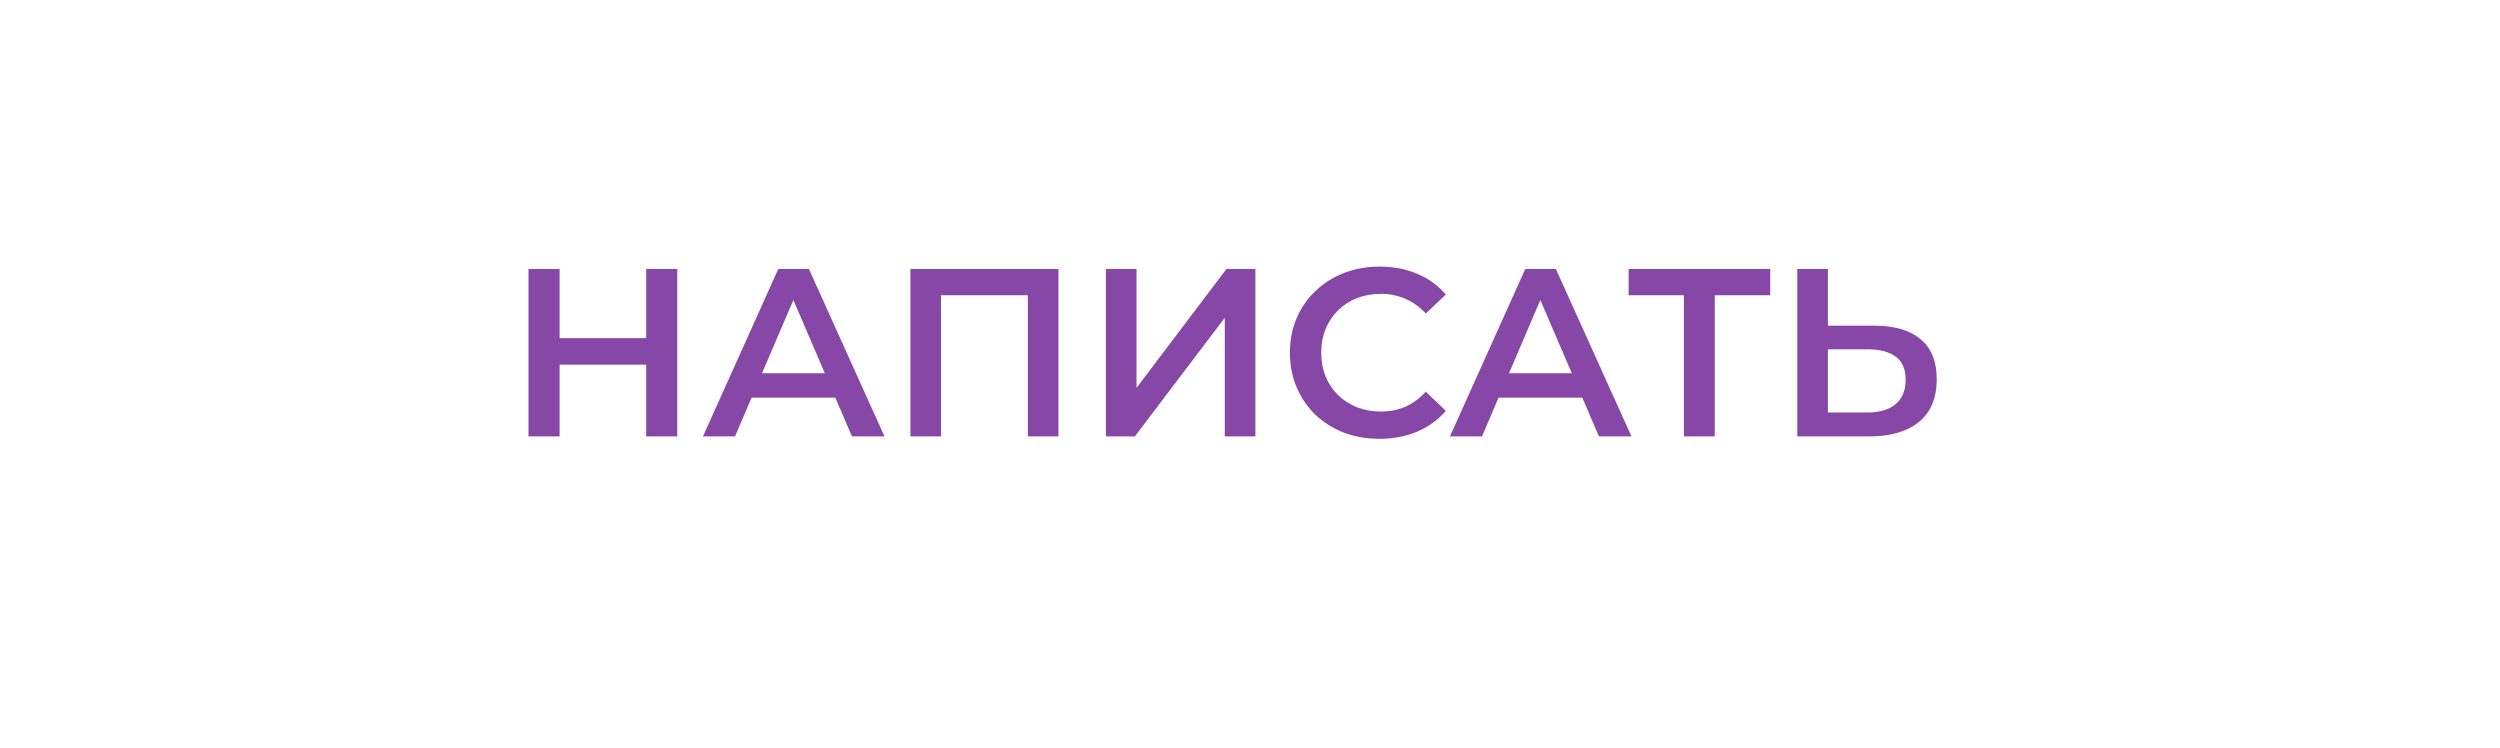 <?xml version="1.0" encoding="UTF-8"?> <svg xmlns="http://www.w3.org/2000/svg" width="401" height="120" viewBox="0 0 401 120" fill="none"> <g filter="url(#filter0_d_8_62)"> <rect x="14" y="14" width="366" height="85" rx="17.439" fill="url(#paint0_linear_8_62)"></rect> <rect x="14.872" y="14.872" width="364.256" height="83.256" rx="16.567" stroke="white" stroke-opacity="0.5" stroke-width="1.744"></rect> </g> <path d="M103.648 43.145H108.635V70H103.648V43.145ZM89.76 70H84.772V43.145H89.76V70ZM104.031 58.491H89.338V54.232H104.031V58.491ZM112.754 70L124.839 43.145H129.749L141.873 70H136.655L126.258 45.792H128.253L117.895 70H112.754ZM118.317 63.785L119.659 59.872H134.161L135.504 63.785H118.317ZM146.029 70V43.145H169.777V70H164.866V46.137L166.017 47.365H149.789L150.94 46.137V70H146.029ZM177.388 70V43.145H182.299V62.212L196.724 43.145H201.366V70H196.455V50.971L182.03 70H177.388ZM221.249 70.384C219.203 70.384 217.297 70.051 215.533 69.386C213.793 68.696 212.272 67.737 210.967 66.509C209.688 65.256 208.691 63.785 207.975 62.097C207.259 60.409 206.901 58.567 206.901 56.572C206.901 54.577 207.259 52.736 207.975 51.048C208.691 49.36 209.701 47.902 211.006 46.674C212.31 45.421 213.832 44.462 215.571 43.797C217.31 43.106 219.216 42.761 221.287 42.761C223.487 42.761 225.495 43.145 227.311 43.912C229.127 44.654 230.661 45.766 231.914 47.25L228.692 50.281C227.72 49.232 226.633 48.452 225.431 47.94C224.229 47.403 222.924 47.135 221.518 47.135C220.111 47.135 218.819 47.365 217.643 47.825C216.492 48.286 215.482 48.938 214.612 49.782C213.768 50.626 213.103 51.623 212.617 52.774C212.157 53.925 211.926 55.191 211.926 56.572C211.926 57.953 212.157 59.219 212.617 60.37C213.103 61.521 213.768 62.519 214.612 63.363C215.482 64.207 216.492 64.859 217.643 65.32C218.819 65.78 220.111 66.01 221.518 66.01C222.924 66.01 224.229 65.754 225.431 65.243C226.633 64.706 227.72 63.9 228.692 62.826L231.914 65.895C230.661 67.353 229.127 68.465 227.311 69.233C225.495 70 223.474 70.384 221.249 70.384ZM232.569 70L244.654 43.145H249.564L261.688 70H256.47L246.073 45.792H248.068L237.71 70H232.569ZM238.132 63.785L239.474 59.872H253.976L255.319 63.785H238.132ZM270.097 70V46.137L271.286 47.365H261.234V43.145H283.946V47.365H273.895L275.046 46.137V70H270.097ZM300.639 52.237C303.837 52.237 306.305 52.953 308.044 54.386C309.783 55.818 310.653 57.966 310.653 60.831C310.653 63.849 309.694 66.138 307.775 67.698C305.883 69.233 303.235 70 299.834 70H288.286V43.145H293.197V52.237H300.639ZM299.604 66.163C301.522 66.163 303.005 65.716 304.054 64.821C305.128 63.926 305.665 62.621 305.665 60.908C305.665 59.219 305.141 57.992 304.092 57.224C303.044 56.432 301.547 56.035 299.604 56.035H293.197V66.163H299.604Z" fill="#8747A6"></path> <defs> <filter id="filter0_d_8_62" x="0.049" y="0.049" width="400.877" height="119.877" filterUnits="userSpaceOnUse" color-interpolation-filters="sRGB"> <feFlood flood-opacity="0" result="BackgroundImageFix"></feFlood> <feColorMatrix in="SourceAlpha" type="matrix" values="0 0 0 0 0 0 0 0 0 0 0 0 0 0 0 0 0 0 127 0" result="hardAlpha"></feColorMatrix> <feOffset dx="3.488" dy="3.488"></feOffset> <feGaussianBlur stdDeviation="8.719"></feGaussianBlur> <feComposite in2="hardAlpha" operator="out"></feComposite> <feColorMatrix type="matrix" values="0 0 0 0 0.628 0 0 0 0 0.205 0 0 0 0 0.833 0 0 0 0.48 0"></feColorMatrix> <feBlend mode="normal" in2="BackgroundImageFix" result="effect1_dropShadow_8_62"></feBlend> <feBlend mode="normal" in="SourceGraphic" in2="effect1_dropShadow_8_62" result="shape"></feBlend> </filter> <linearGradient id="paint0_linear_8_62" x1="197" y1="14" x2="197" y2="99" gradientUnits="userSpaceOnUse"> <stop offset="0.339" stop-color="white"></stop> <stop offset="1" stop-color="white"></stop> </linearGradient> </defs> </svg> 